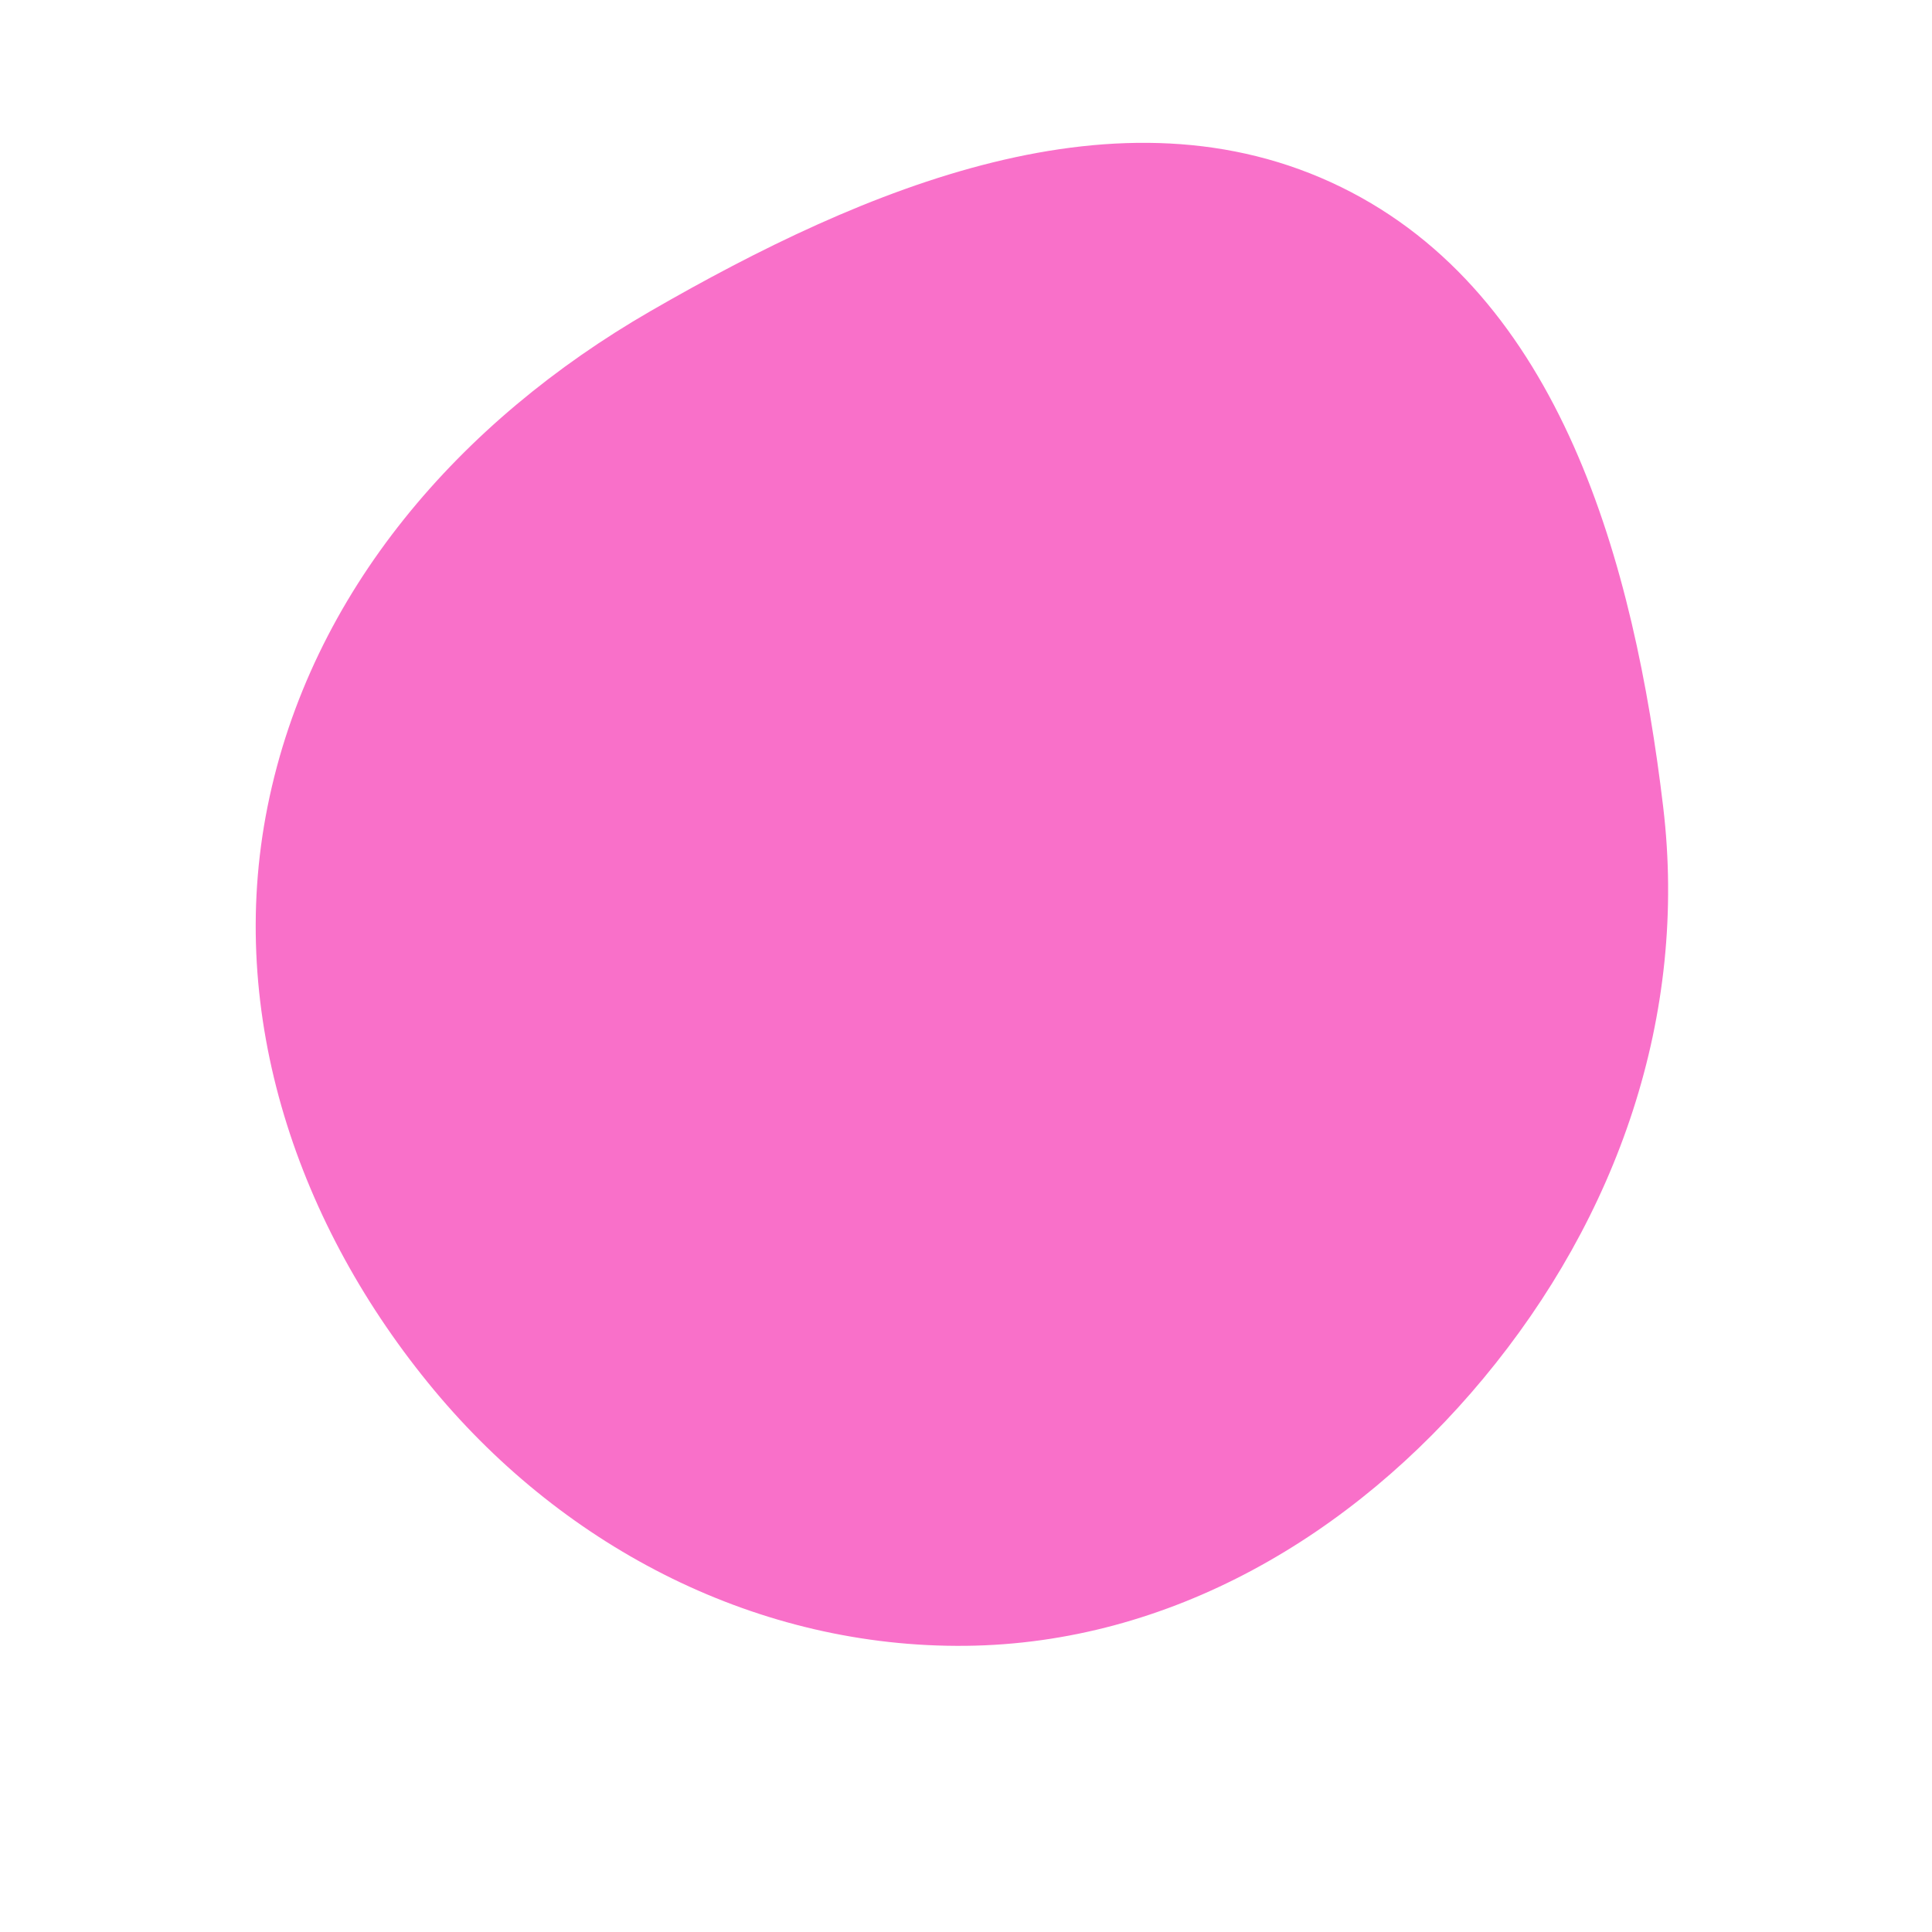 <svg width="256" height="256" viewBox="0 0 256 256" xmlns="http://www.w3.org/2000/svg">
    <path stroke="none" stroke-width="0" fill="#f970c9" d="M128,218.079C155.056,217.78,179.252,203.473,196.545,182.663C214.344,161.245,223.679,134.567,220.379,106.915C216.533,74.686,206.855,39.063,177.704,24.789C148.425,10.452,114.444,24.923,86.208,41.217C60.999,55.764,41.176,78.341,35.452,106.876C29.905,134.527,39.484,162.526,57.524,184.203C75.066,205.281,100.579,218.383,128,218.079"/>
</svg>